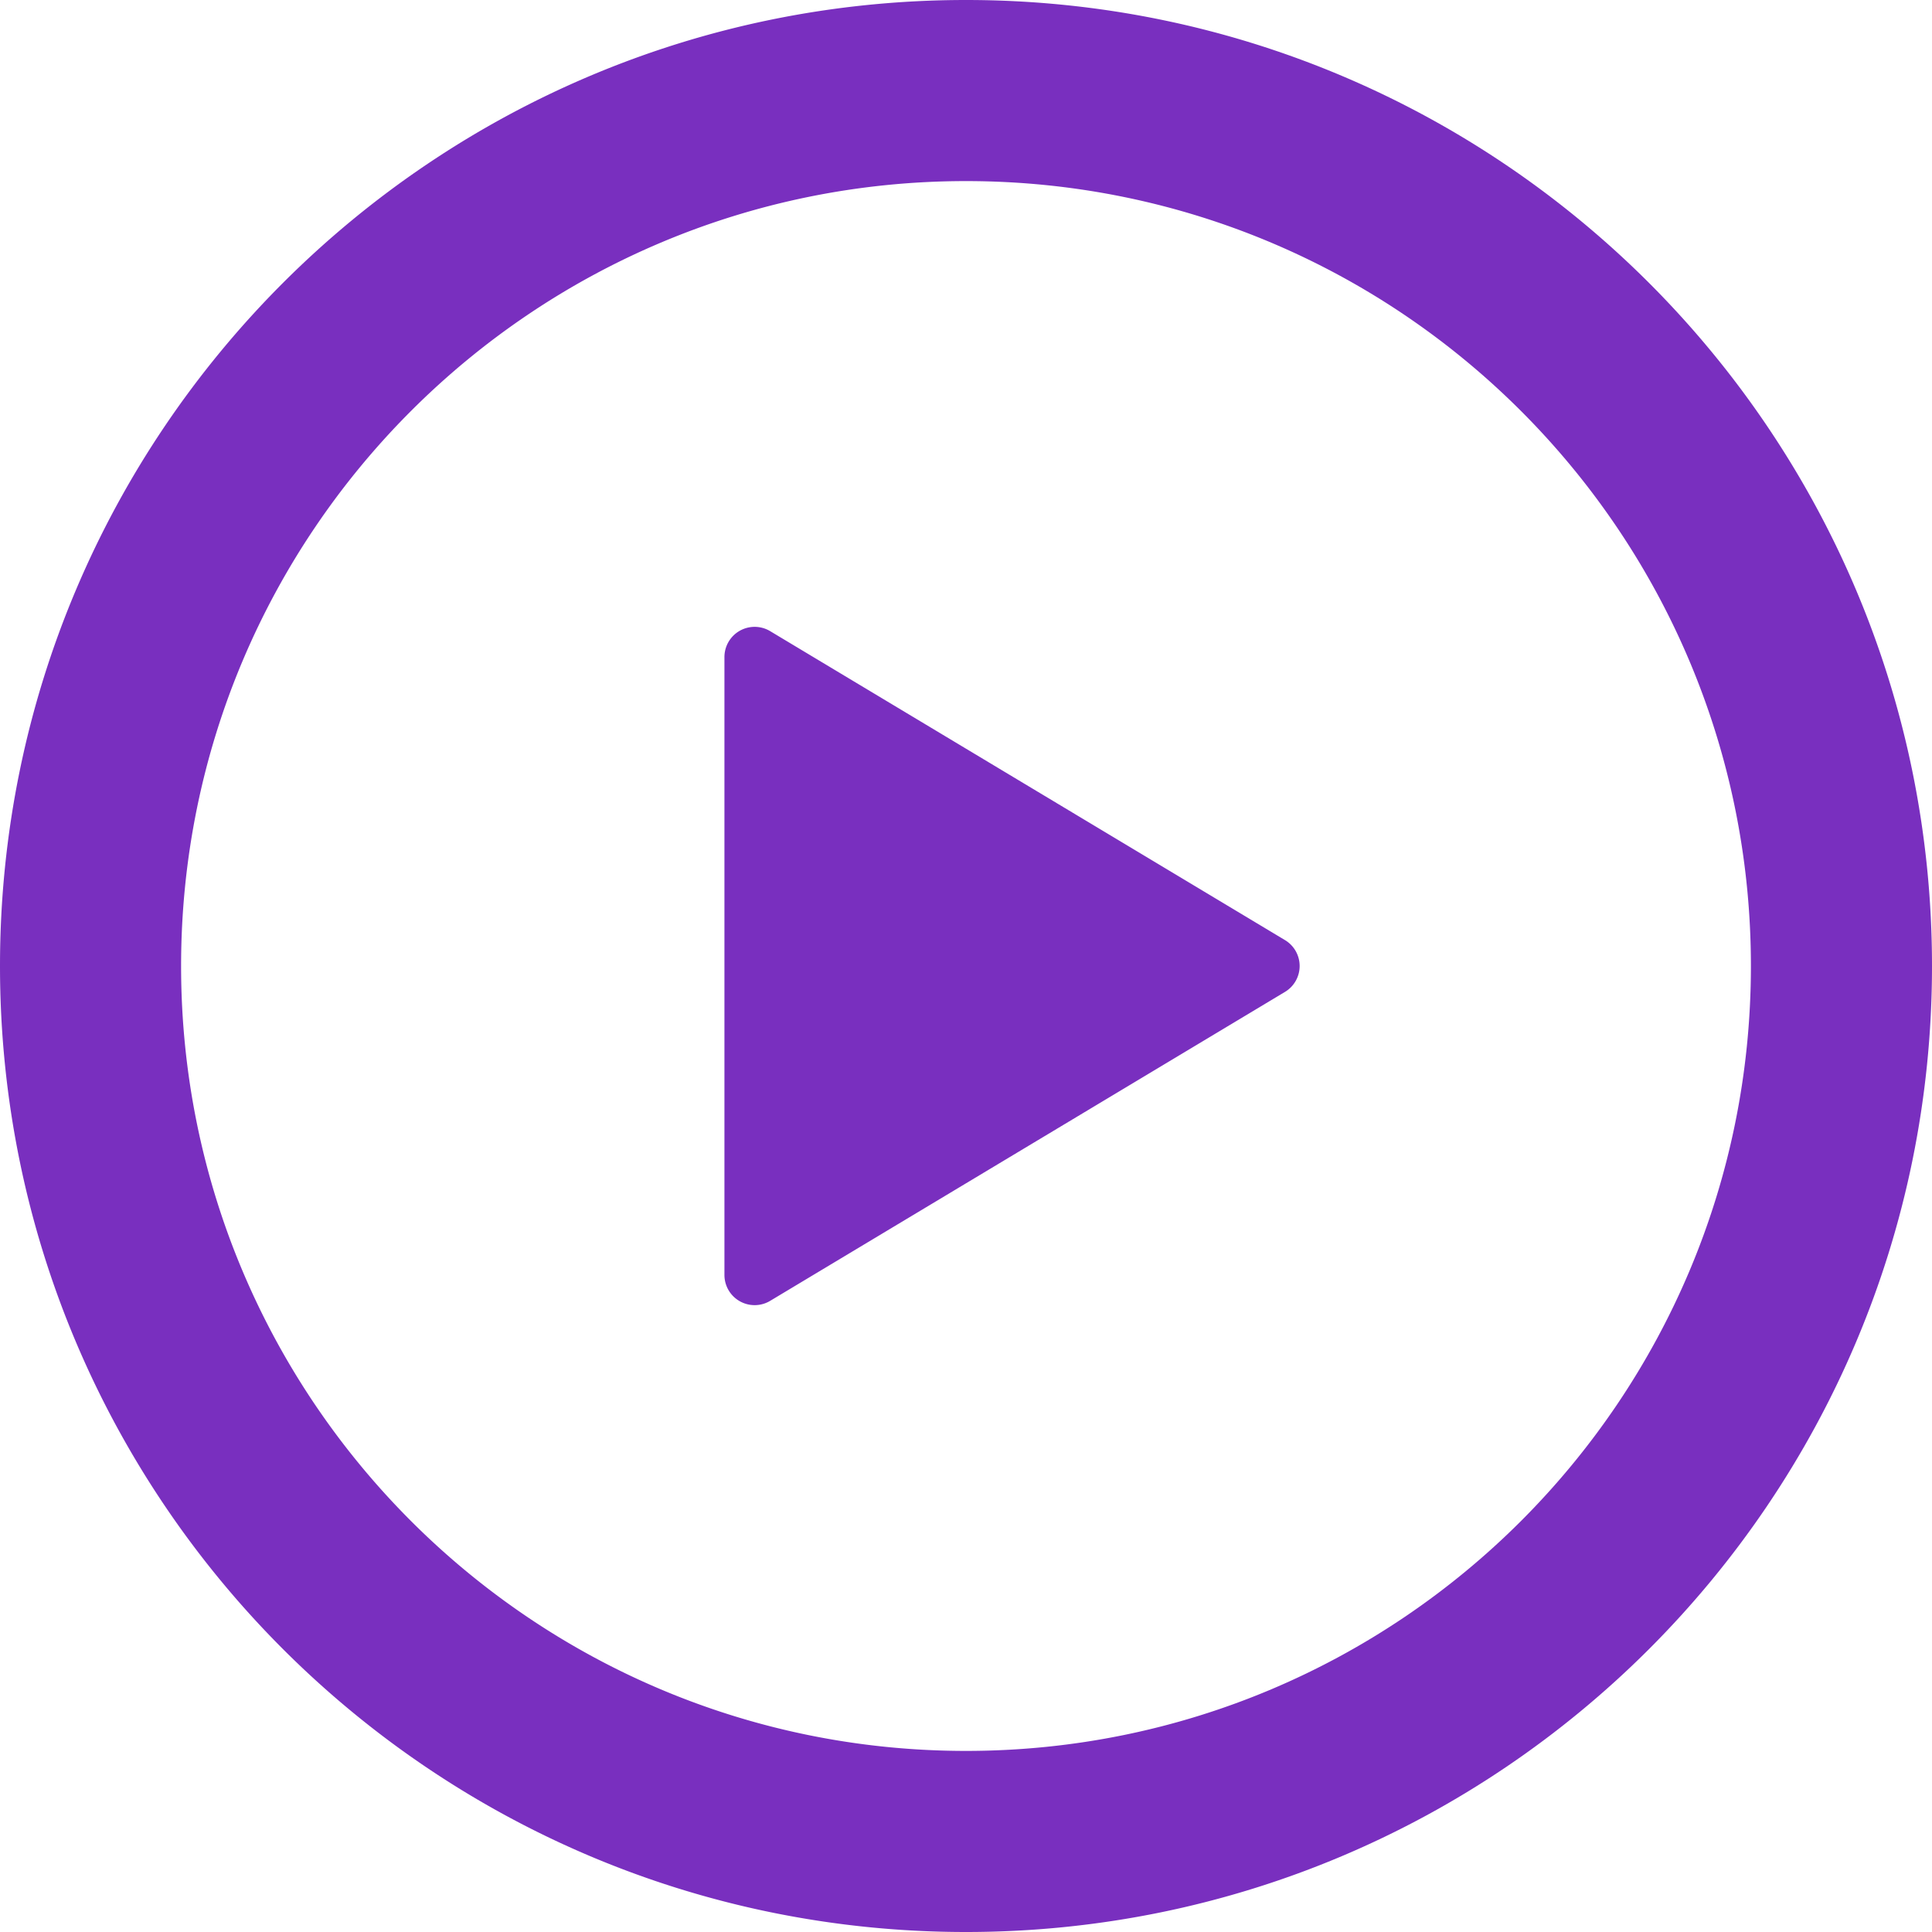 <svg xmlns="http://www.w3.org/2000/svg" viewBox="0 0 30 30">
  <g fill="none" fill-rule="evenodd">
    <path d="M0 0h30v30H0z"/>
    <path fill="#792FBF" fill-rule="nonzero" d="M15 0c8.284 0 15 6.716 15 15s-6.716 15-15 15S0 23.284 0 15 6.716 0 15 0M2.812 15c0 6.731 5.457 12.188 12.188 12.188S27.188 21.731 27.188 15 21.731 2.812 15 2.812 2.812 8.269 2.812 15m9.148-5.199 7.995 4.798a.469.469 0 0 1 0 .802l-7.995 4.798a.469.469 0 0 1-.711-.401v-9.594a.469.469 0 0 1 .711-.403"/>
  </g>
</svg>
